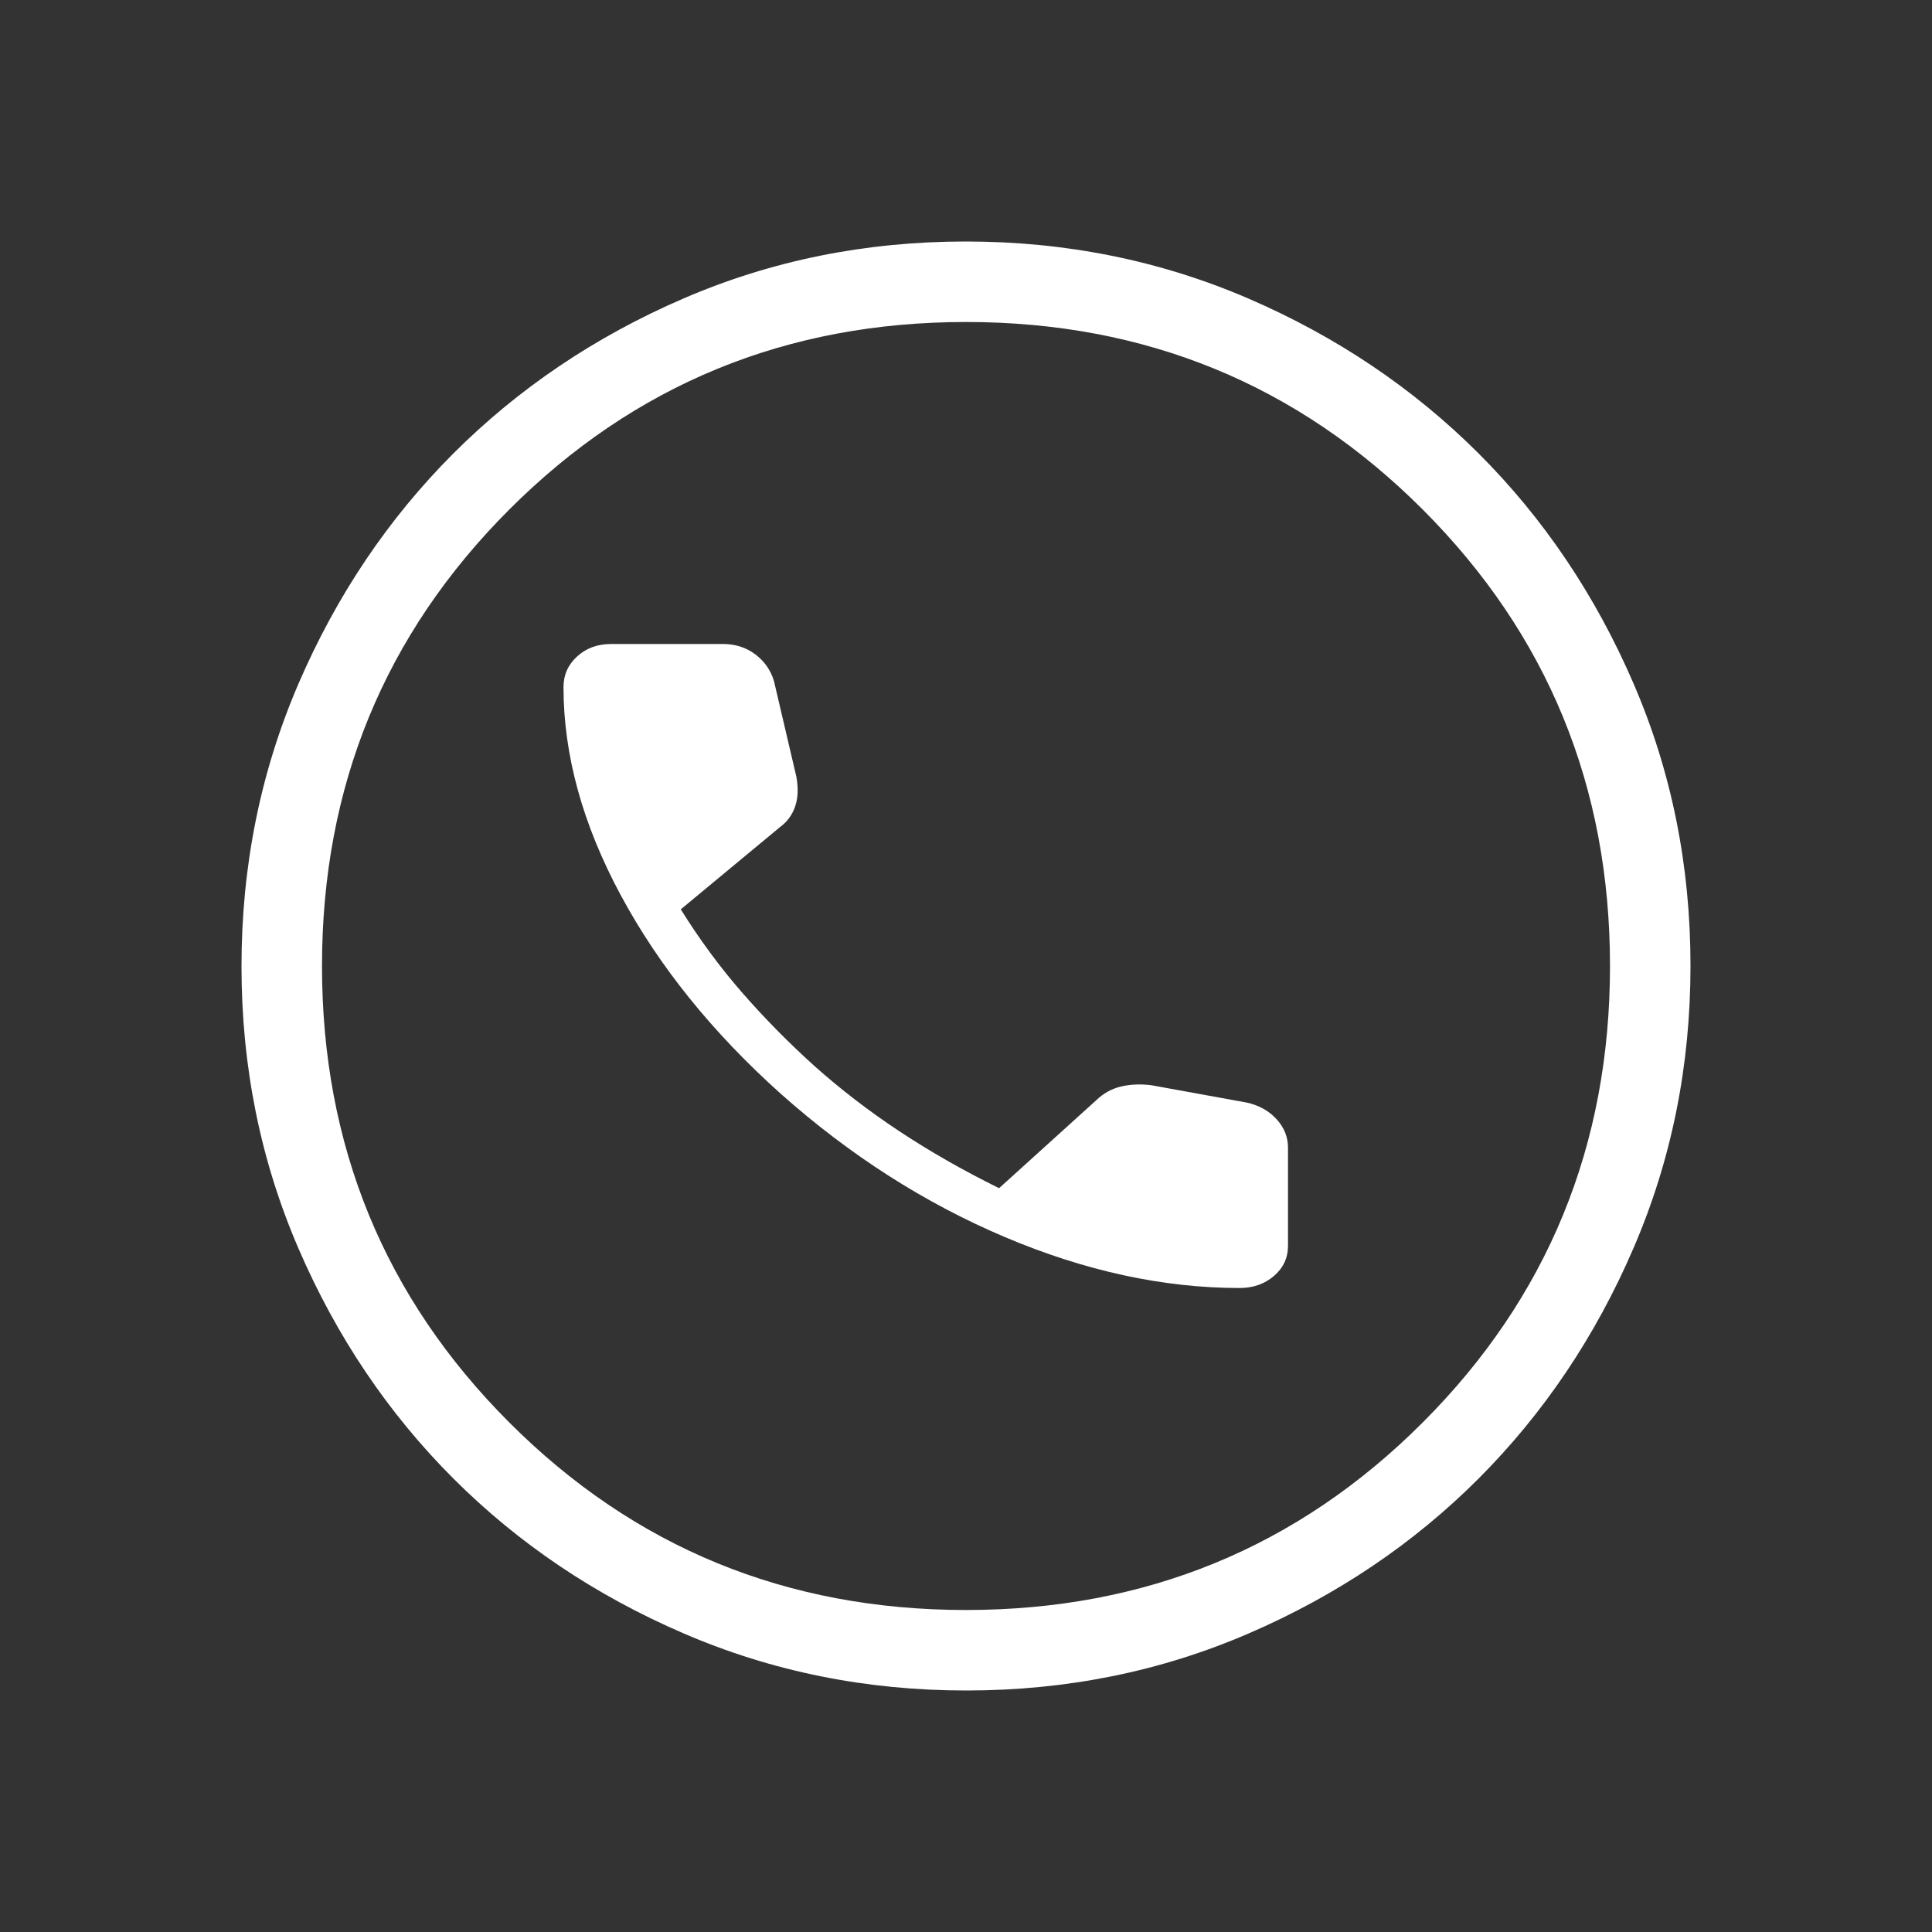 <svg width="24" height="24" viewBox="0 0 24 24" fill="none" xmlns="http://www.w3.org/2000/svg">
<rect x="0" y="0" width="24" height="24" fill="#333333" stroke="none"/>
<path d="M12.003 21C10.759 21 9.589 20.764 8.493 20.291C7.397 19.819 6.444 19.178 5.634 18.369C4.824 17.559 4.182 16.607 3.709 15.512C3.236 14.418 3 13.248 3 12.003C3 10.759 3.236 9.589 3.708 8.493C4.181 7.397 4.822 6.444 5.631 5.634C6.441 4.824 7.393 4.182 8.488 3.709C9.582 3.236 10.752 3 11.997 3C13.241 3 14.411 3.236 15.507 3.708C16.602 4.181 17.555 4.822 18.366 5.631C19.177 6.441 19.818 7.393 20.291 8.488C20.764 9.582 21 10.752 21 11.997C21 13.241 20.764 14.411 20.291 15.507C19.819 16.602 19.178 17.555 18.369 18.366C17.559 19.177 16.607 19.818 15.512 20.291C14.418 20.764 13.248 21 12.003 21ZM12 20C14.229 20 16.12 19.224 17.672 17.672C19.224 16.12 20 14.229 20 12C20 9.771 19.224 7.88 17.672 6.328C16.12 4.776 14.229 4 12 4C9.771 4 7.88 4.776 6.328 6.328C4.776 7.88 4 9.771 4 12C4 14.229 4.776 16.12 6.328 17.672C7.88 19.224 9.771 20 12 20Z" fill="white"/>
<path d="M15.399 16C14.45 16 13.478 15.789 12.482 15.367C11.486 14.945 10.559 14.352 9.701 13.589C8.85 12.827 8.187 12.004 7.712 11.122C7.237 10.24 7 9.378 7 8.535C7 8.385 7.056 8.258 7.169 8.155C7.281 8.052 7.422 8 7.591 8H8.982C9.135 8 9.268 8.043 9.382 8.128C9.496 8.214 9.573 8.324 9.614 8.458L9.893 9.65C9.918 9.79 9.914 9.912 9.878 10.016C9.843 10.121 9.781 10.207 9.691 10.273L8.457 11.296C8.688 11.668 8.943 12.014 9.222 12.334C9.502 12.654 9.8 12.956 10.117 13.242C10.443 13.533 10.795 13.803 11.171 14.052C11.548 14.302 11.961 14.538 12.411 14.76L13.614 13.671C13.705 13.583 13.808 13.525 13.922 13.498C14.037 13.47 14.163 13.464 14.302 13.481L15.485 13.696C15.638 13.729 15.762 13.798 15.857 13.902C15.952 14.005 16 14.124 16 14.258V15.475C16 15.625 15.942 15.75 15.826 15.85C15.71 15.95 15.567 16 15.399 16Z" fill="white"/>
</svg>
